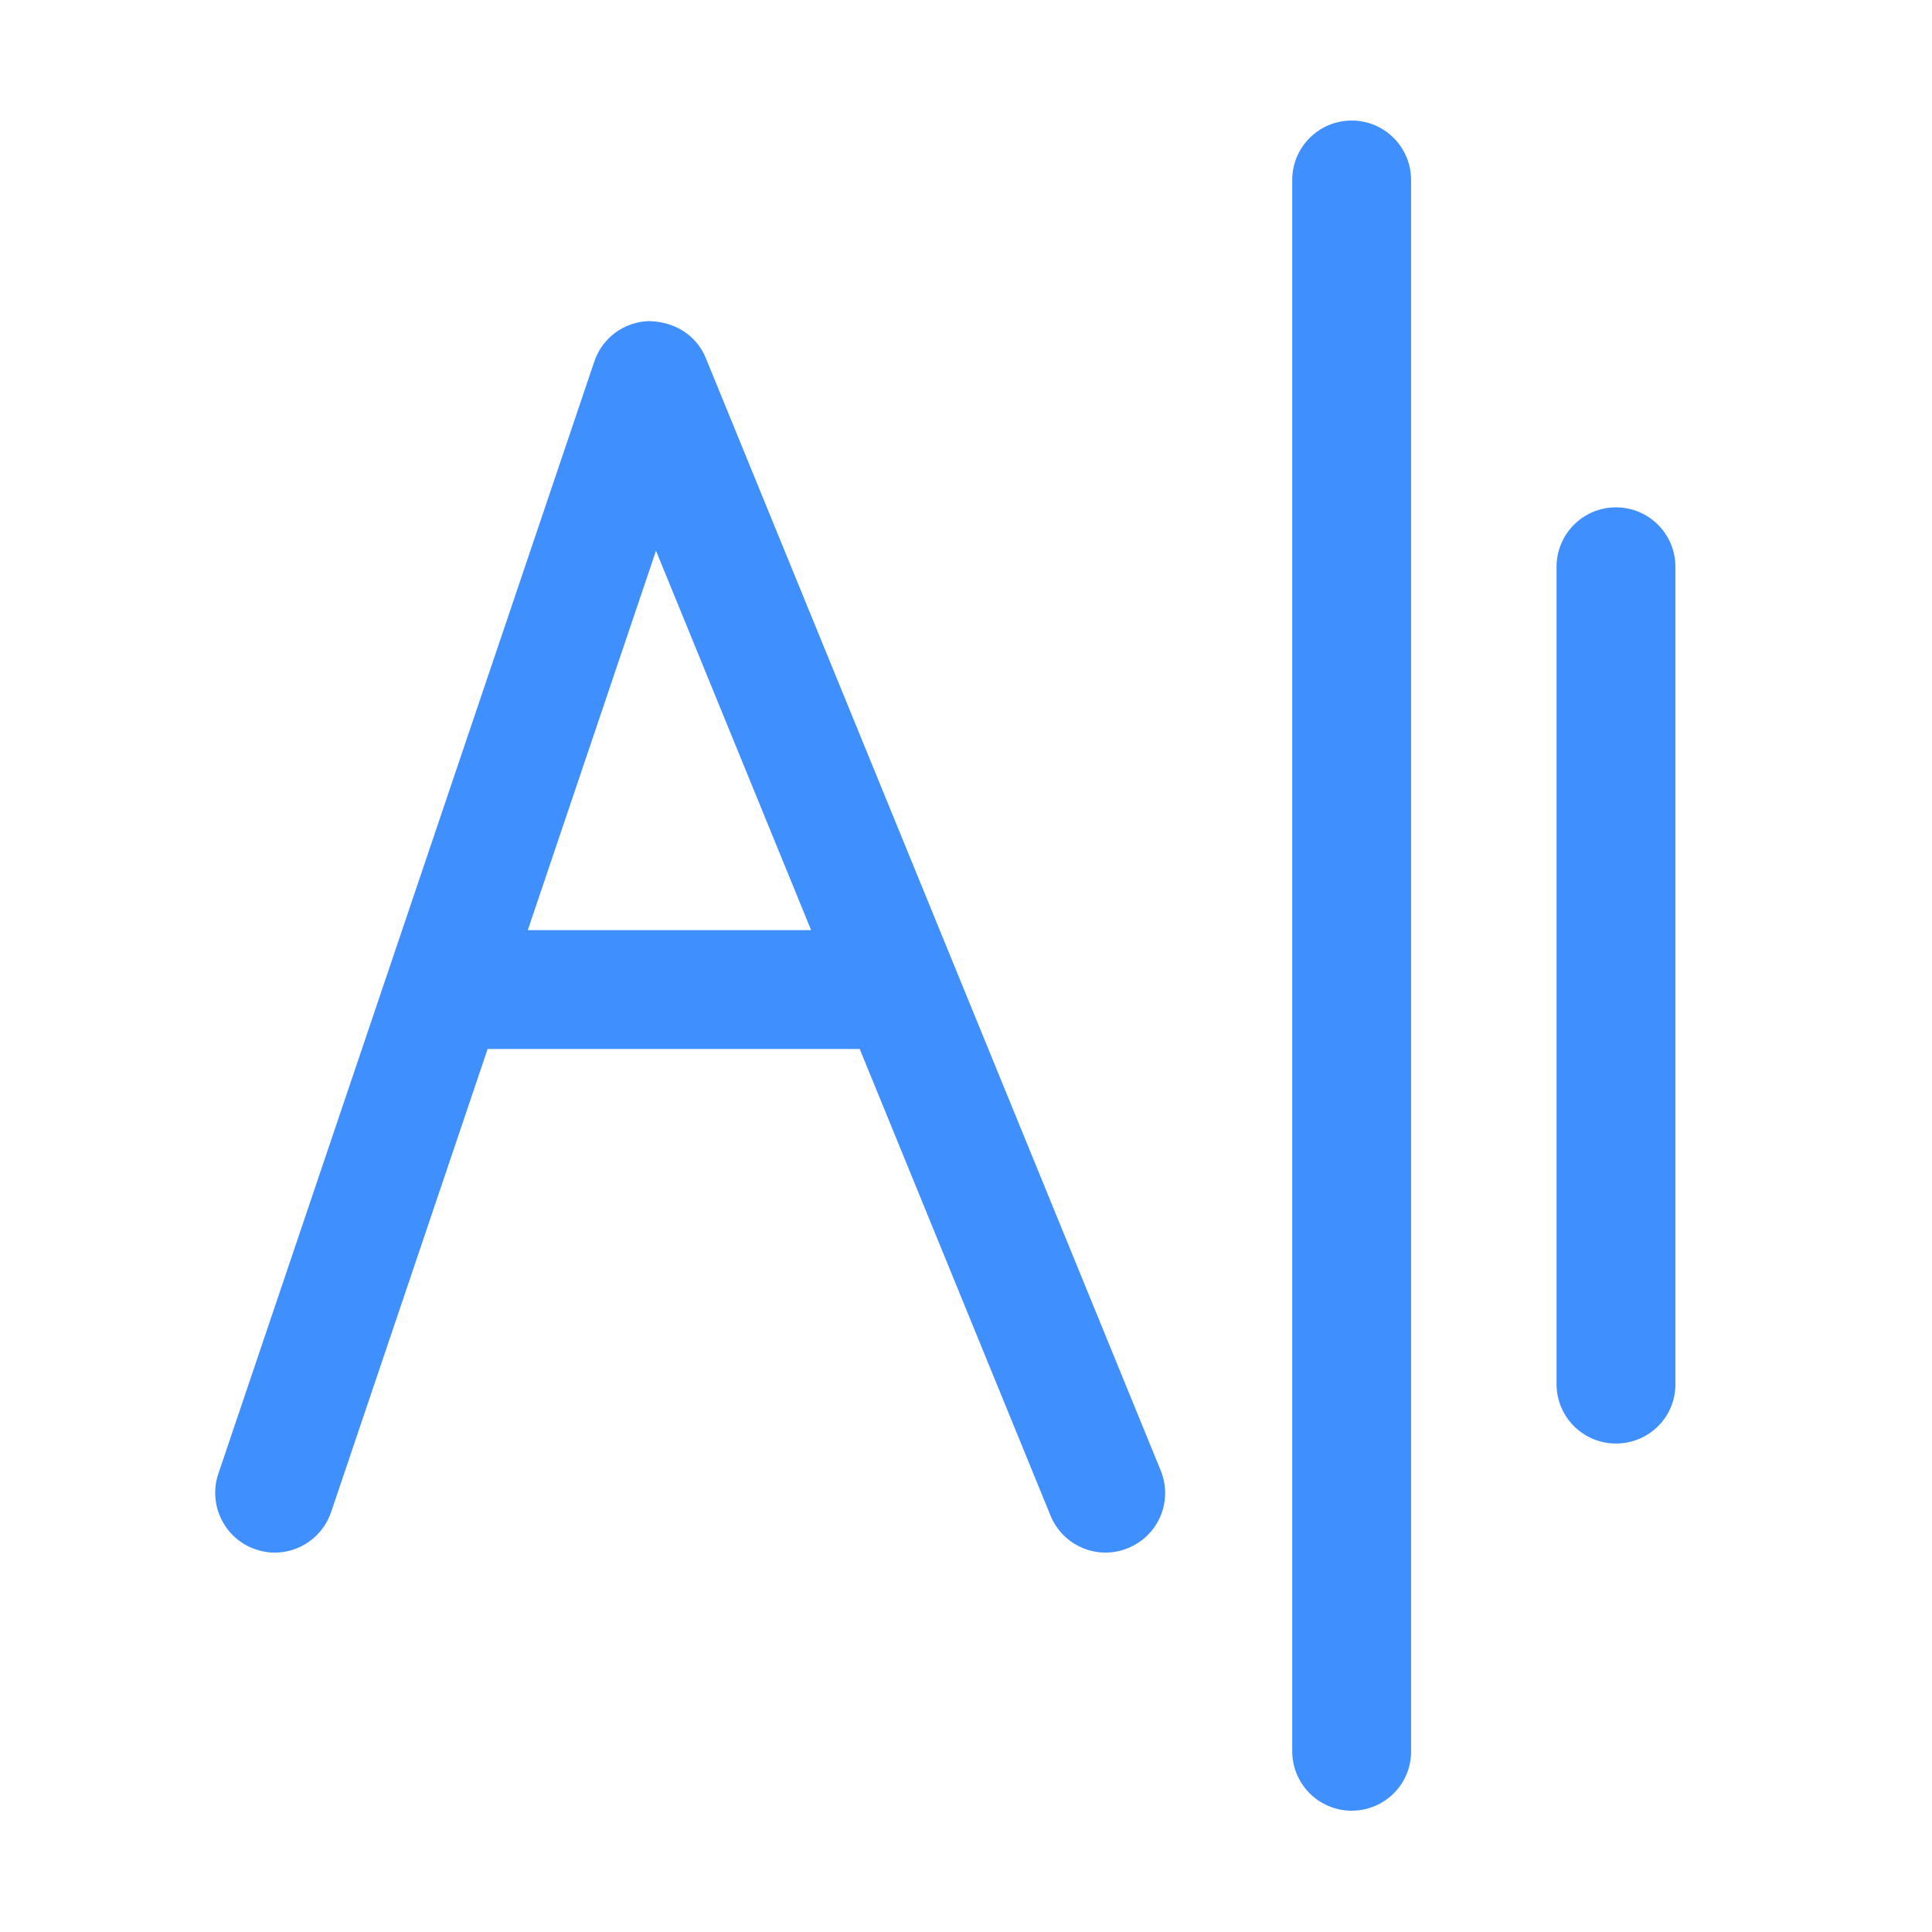 <?xml version="1.0" encoding="UTF-8"?>
<svg width="48px" height="48px" viewBox="0 0 48 48" version="1.1" xmlns="http://www.w3.org/2000/svg" xmlns:xlink="http://www.w3.org/1999/xlink">
    <title>NLP10</title>
    <g id="页面-1" stroke="none" stroke-width="1" fill="none" fill-rule="evenodd">
        <g id="产品-4云智能" transform="translate(-527, -809)" fill="#408FFE" fill-rule="nonzero">
            <g id="编组" transform="translate(188, 387)">
                <g id="NLP10" transform="translate(339, 422)">
                    <rect id="矩形" opacity="0" x="0" y="0" width="48" height="48"></rect>
                    <path d="M6.825,38.574 C6.67,38.574 6.511,38.55 6.352,38.494 C5.578,38.231 5.166,37.392 5.423,36.619 L14.766,8.981 C14.963,8.395 15.502,7.997 16.12,7.978 C16.772,7.992 17.302,8.33 17.536,8.897 L28.837,36.534 C29.147,37.289 28.786,38.152 28.027,38.461 C27.272,38.775 26.409,38.409 26.1,37.655 L16.298,13.683 L8.227,37.566 C8.016,38.184 7.444,38.574 6.825,38.574 Z M21.872,26.062 L11.878,26.062 C11.062,26.062 10.402,25.402 10.402,24.586 C10.402,23.77 11.062,23.109 11.878,23.109 L21.872,23.109 C22.688,23.109 23.348,23.77 23.348,24.586 C23.348,25.402 22.688,26.062 21.872,26.062 Z M33.581,44.986 C32.766,44.986 32.105,44.325 32.105,43.509 L32.105,4.472 C32.105,3.656 32.766,2.995 33.581,2.995 C34.397,2.995 35.058,3.656 35.058,4.472 L35.058,43.509 C35.062,44.325 34.402,44.986 33.581,44.986 Z M40.148,35.864 C39.333,35.864 38.672,35.203 38.672,34.388 L38.672,14.081 C38.672,13.266 39.333,12.605 40.148,12.605 C40.964,12.605 41.625,13.266 41.625,14.081 L41.625,34.388 C41.63,35.203 40.969,35.864 40.148,35.864 L40.148,35.864 Z" id="形状"></path>
                </g>
            </g>
        </g>
    </g>
</svg>
